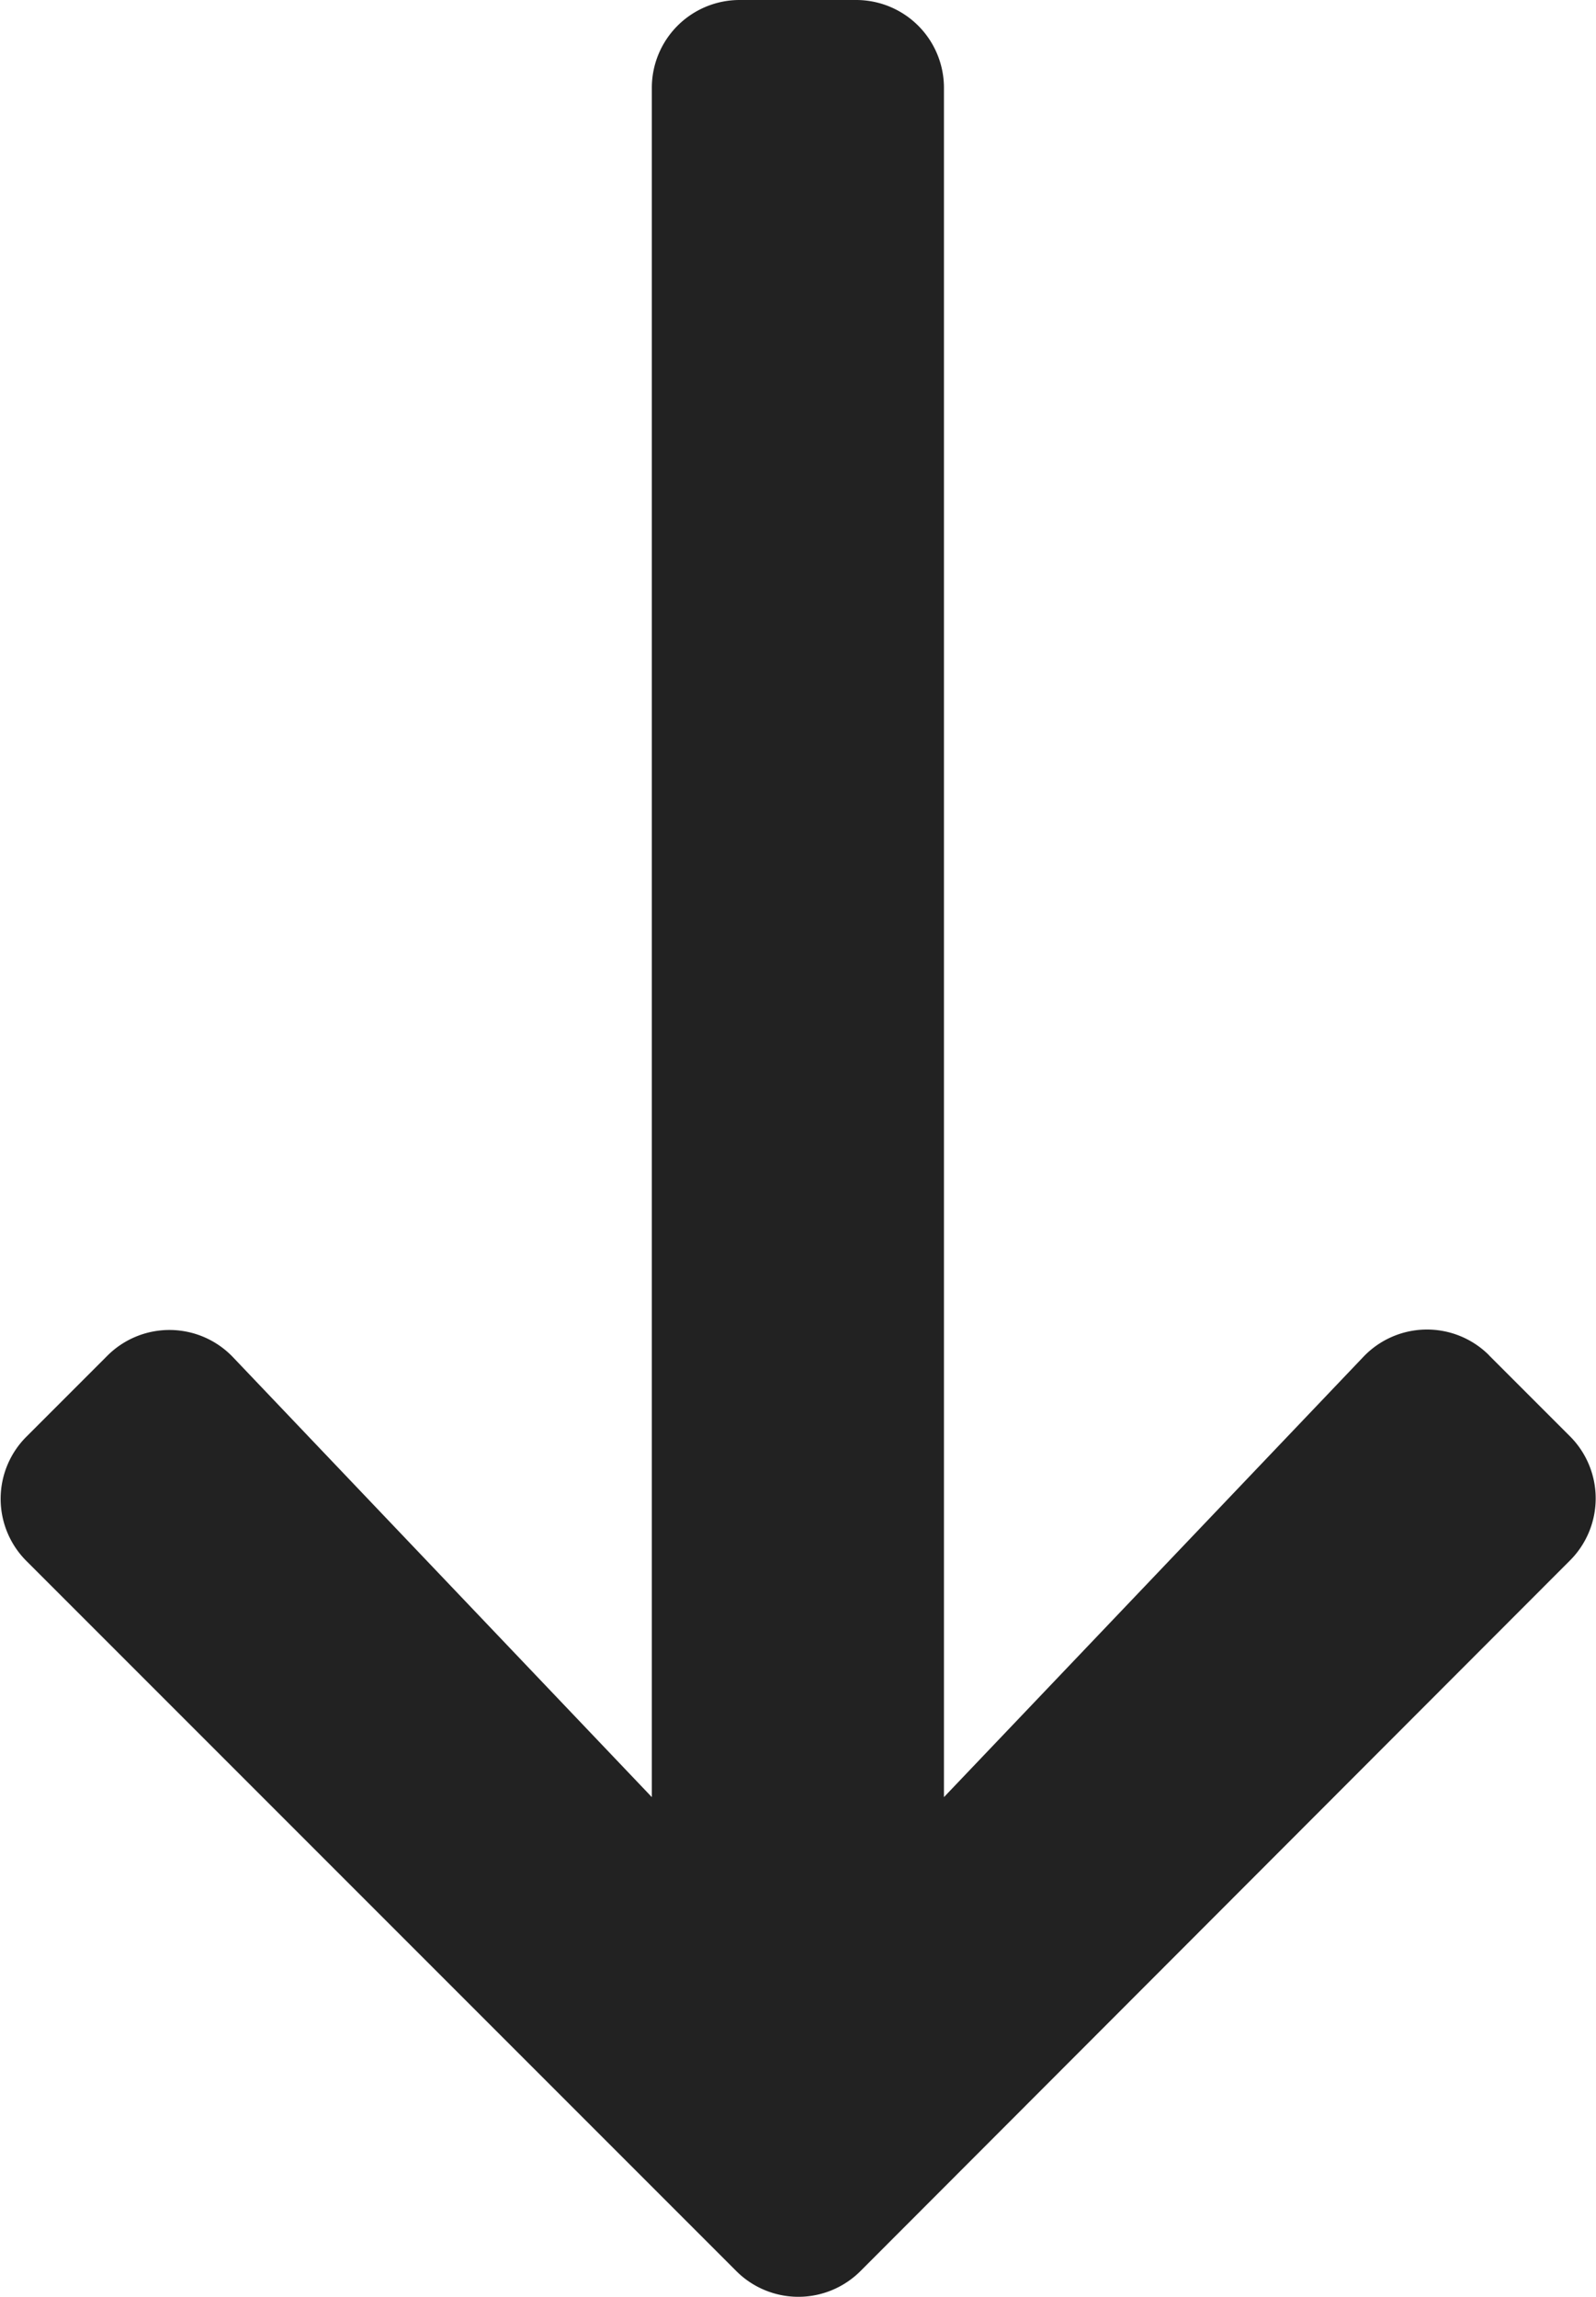 <svg xmlns="http://www.w3.org/2000/svg" width="14.544" height="20.925" viewBox="0 0 14.544 20.925"><path fill="#222" d="M13.568 12.346l.74.74a.8.8 0 010 1.129L7.84 20.691a.8.8 0 01-1.129 0L.239 14.219a.8.8 0 010-1.129l.74-.74a.8.8 0 011.143.013l3.818 4.009V.8a.8.8 0 01.8-.8h1.062a.8.8 0 01.8.8v15.572l3.824-4.013a.8.8 0 011.143-.013z"/></svg>